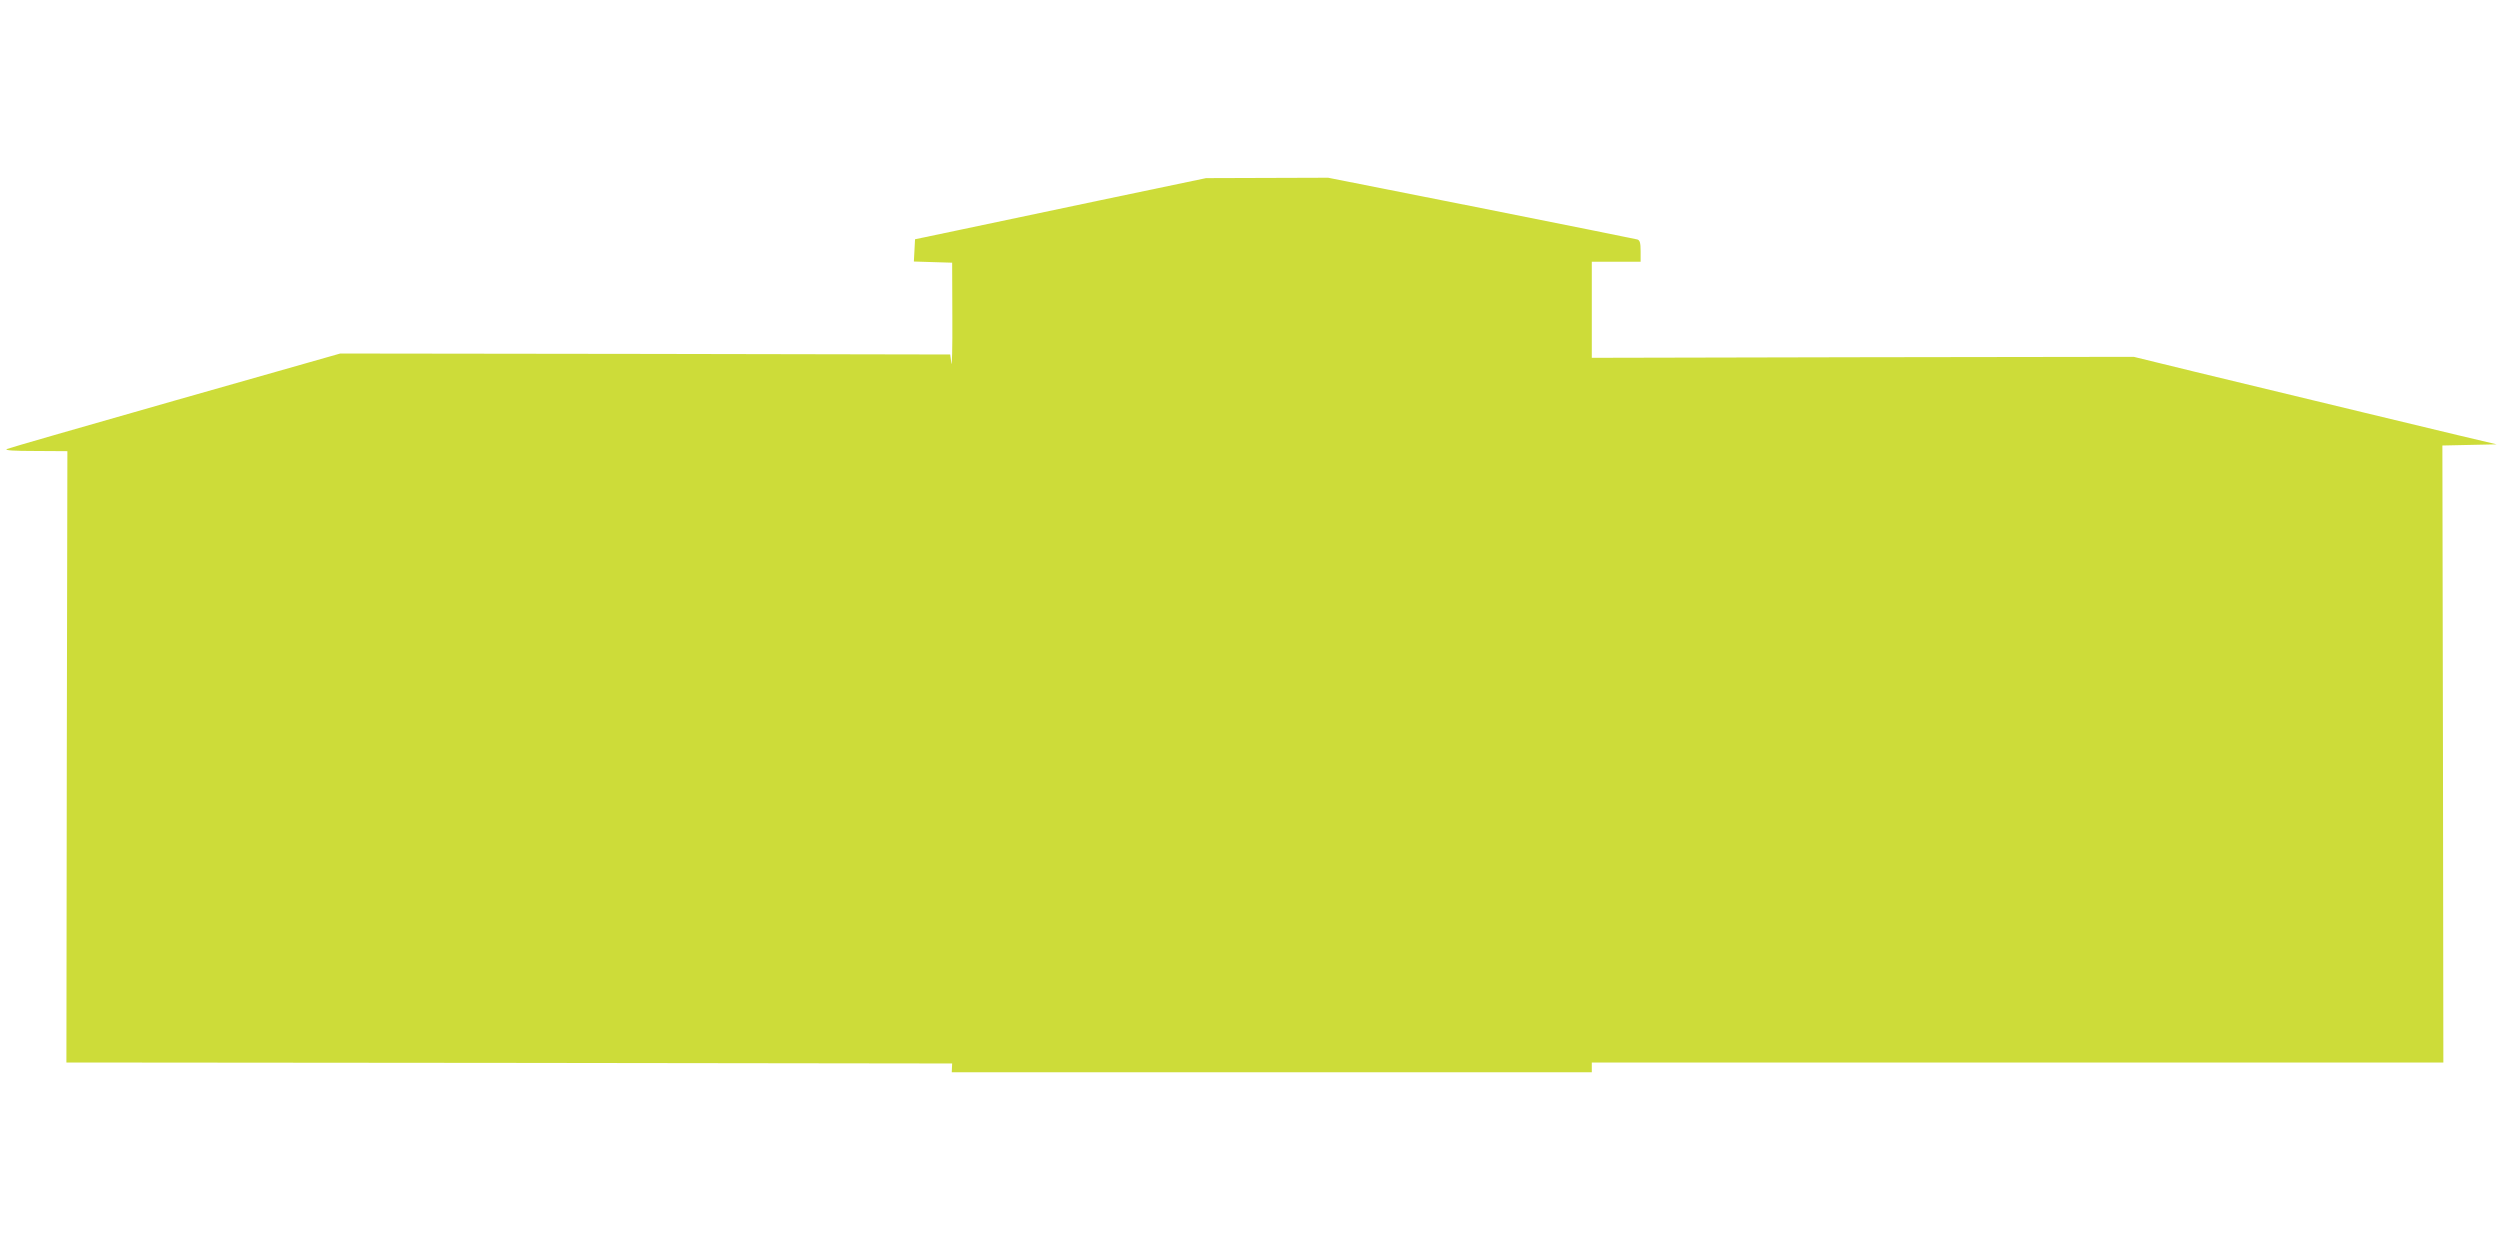 <?xml version="1.0" standalone="no"?>
<!DOCTYPE svg PUBLIC "-//W3C//DTD SVG 20010904//EN"
 "http://www.w3.org/TR/2001/REC-SVG-20010904/DTD/svg10.dtd">
<svg version="1.0" xmlns="http://www.w3.org/2000/svg"
 width="1280pt" height="640pt" viewBox="0 0 1280 640"
 preserveAspectRatio="xMidYMid meet">
<g transform="translate(0,640) scale(0.1,-0.1)"
fill="#cddc39" stroke="none">
<path d="M5635 5375 c-297 -63 -632 -133 -745 -157 l-205 -43 -3 -57 -3 -57
98 -3 98 -3 1 -280 c1 -154 -2 -260 -5 -235 l-6 45 -1562 3 -1561 2 -844 -240
c-463 -132 -852 -244 -863 -249 -13 -7 35 -10 145 -10 l165 -1 -3 -1565 -2
-1565 2267 -2 2268 -3 -1 -22 -1 -23 1639 0 1638 0 0 25 0 25 2180 0 2180 0
-2 1580 -3 1579 139 3 139 3 -199 47 c-190 45 -659 159 -1344 324 l-315 77
-1387 -2 -1388 -3 0 246 0 246 125 0 125 0 0 54 c0 43 -4 56 -17 60 -10 3
-370 75 -801 161 l-782 155 -313 -1 -312 -1 -540 -113z"/>
</g>
</svg>
